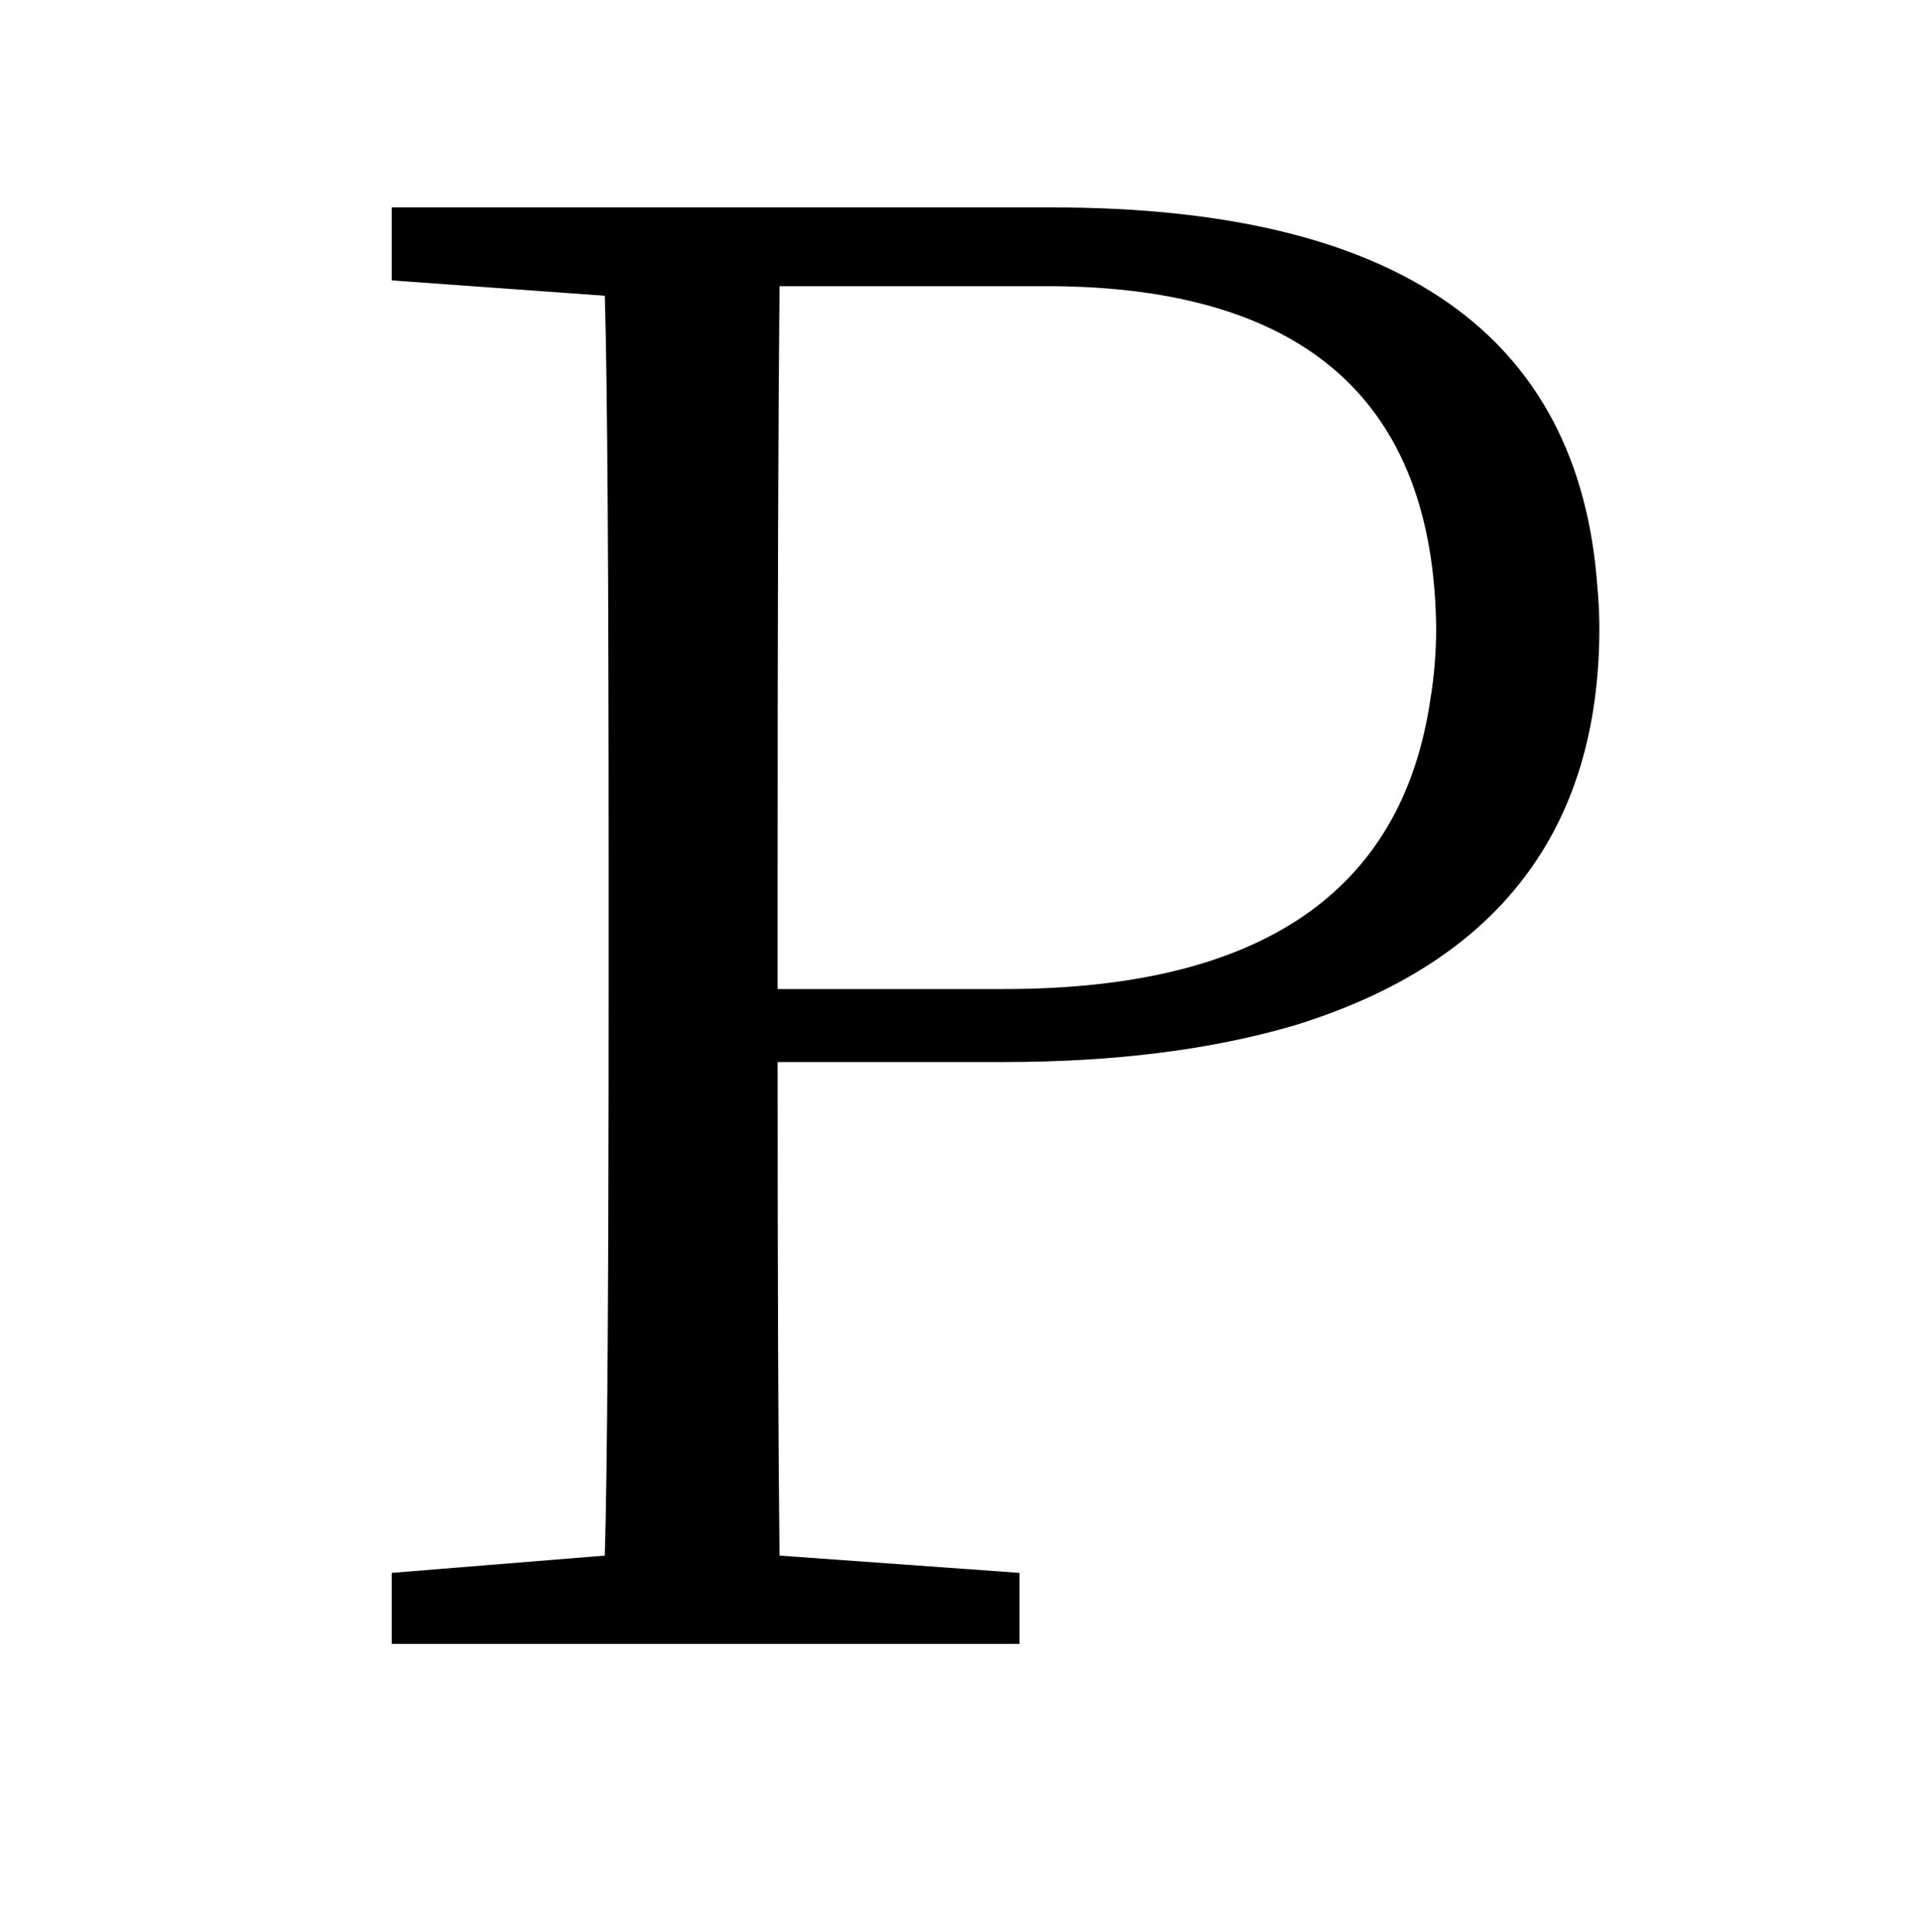 <?xml version="1.0" encoding="UTF-8" standalone="no"?>
<!DOCTYPE svg PUBLIC "-//W3C//DTD SVG 1.1//EN" "http://www.w3.org/Graphics/SVG/1.1/DTD/svg11.dtd">
 <svg xmlns="http://www.w3.org/2000/svg" xmlns:xlink="http://www.w3.org/1999/xlink" width="200" height="201.2"><path fill="black" d="M104.60 110.60L81 110.60Q81 144.20 81.20 162.00L81.20 162.00L106.20 163.80L106.20 171.20L40.80 171.20L40.80 163.80L63 162.00Q63.40 148.60 63.40 102.00L63.40 102.00L63.40 91.00Q63.40 44.00 63 30.80L63 30.80L40.80 29.20L40.80 21.60L109.60 21.60Q163.60 21.60 166.40 61.20L166.40 61.20Q166.60 63.40 166.60 65.40L166.60 65.40Q166.60 97.00 134.80 106.80L134.80 106.80Q121.80 110.60 104.60 110.60L104.60 110.60ZM109.40 29.80L81.20 29.80Q81 50.20 81 91.00L81 91.00L81 103.00L104.60 103.00Q144.60 103.00 149 72.80L149 72.80Q149.60 69.20 149.60 65.40L149.60 65.40Q149.20 30 109.40 29.80L109.40 29.80Z"/></svg>